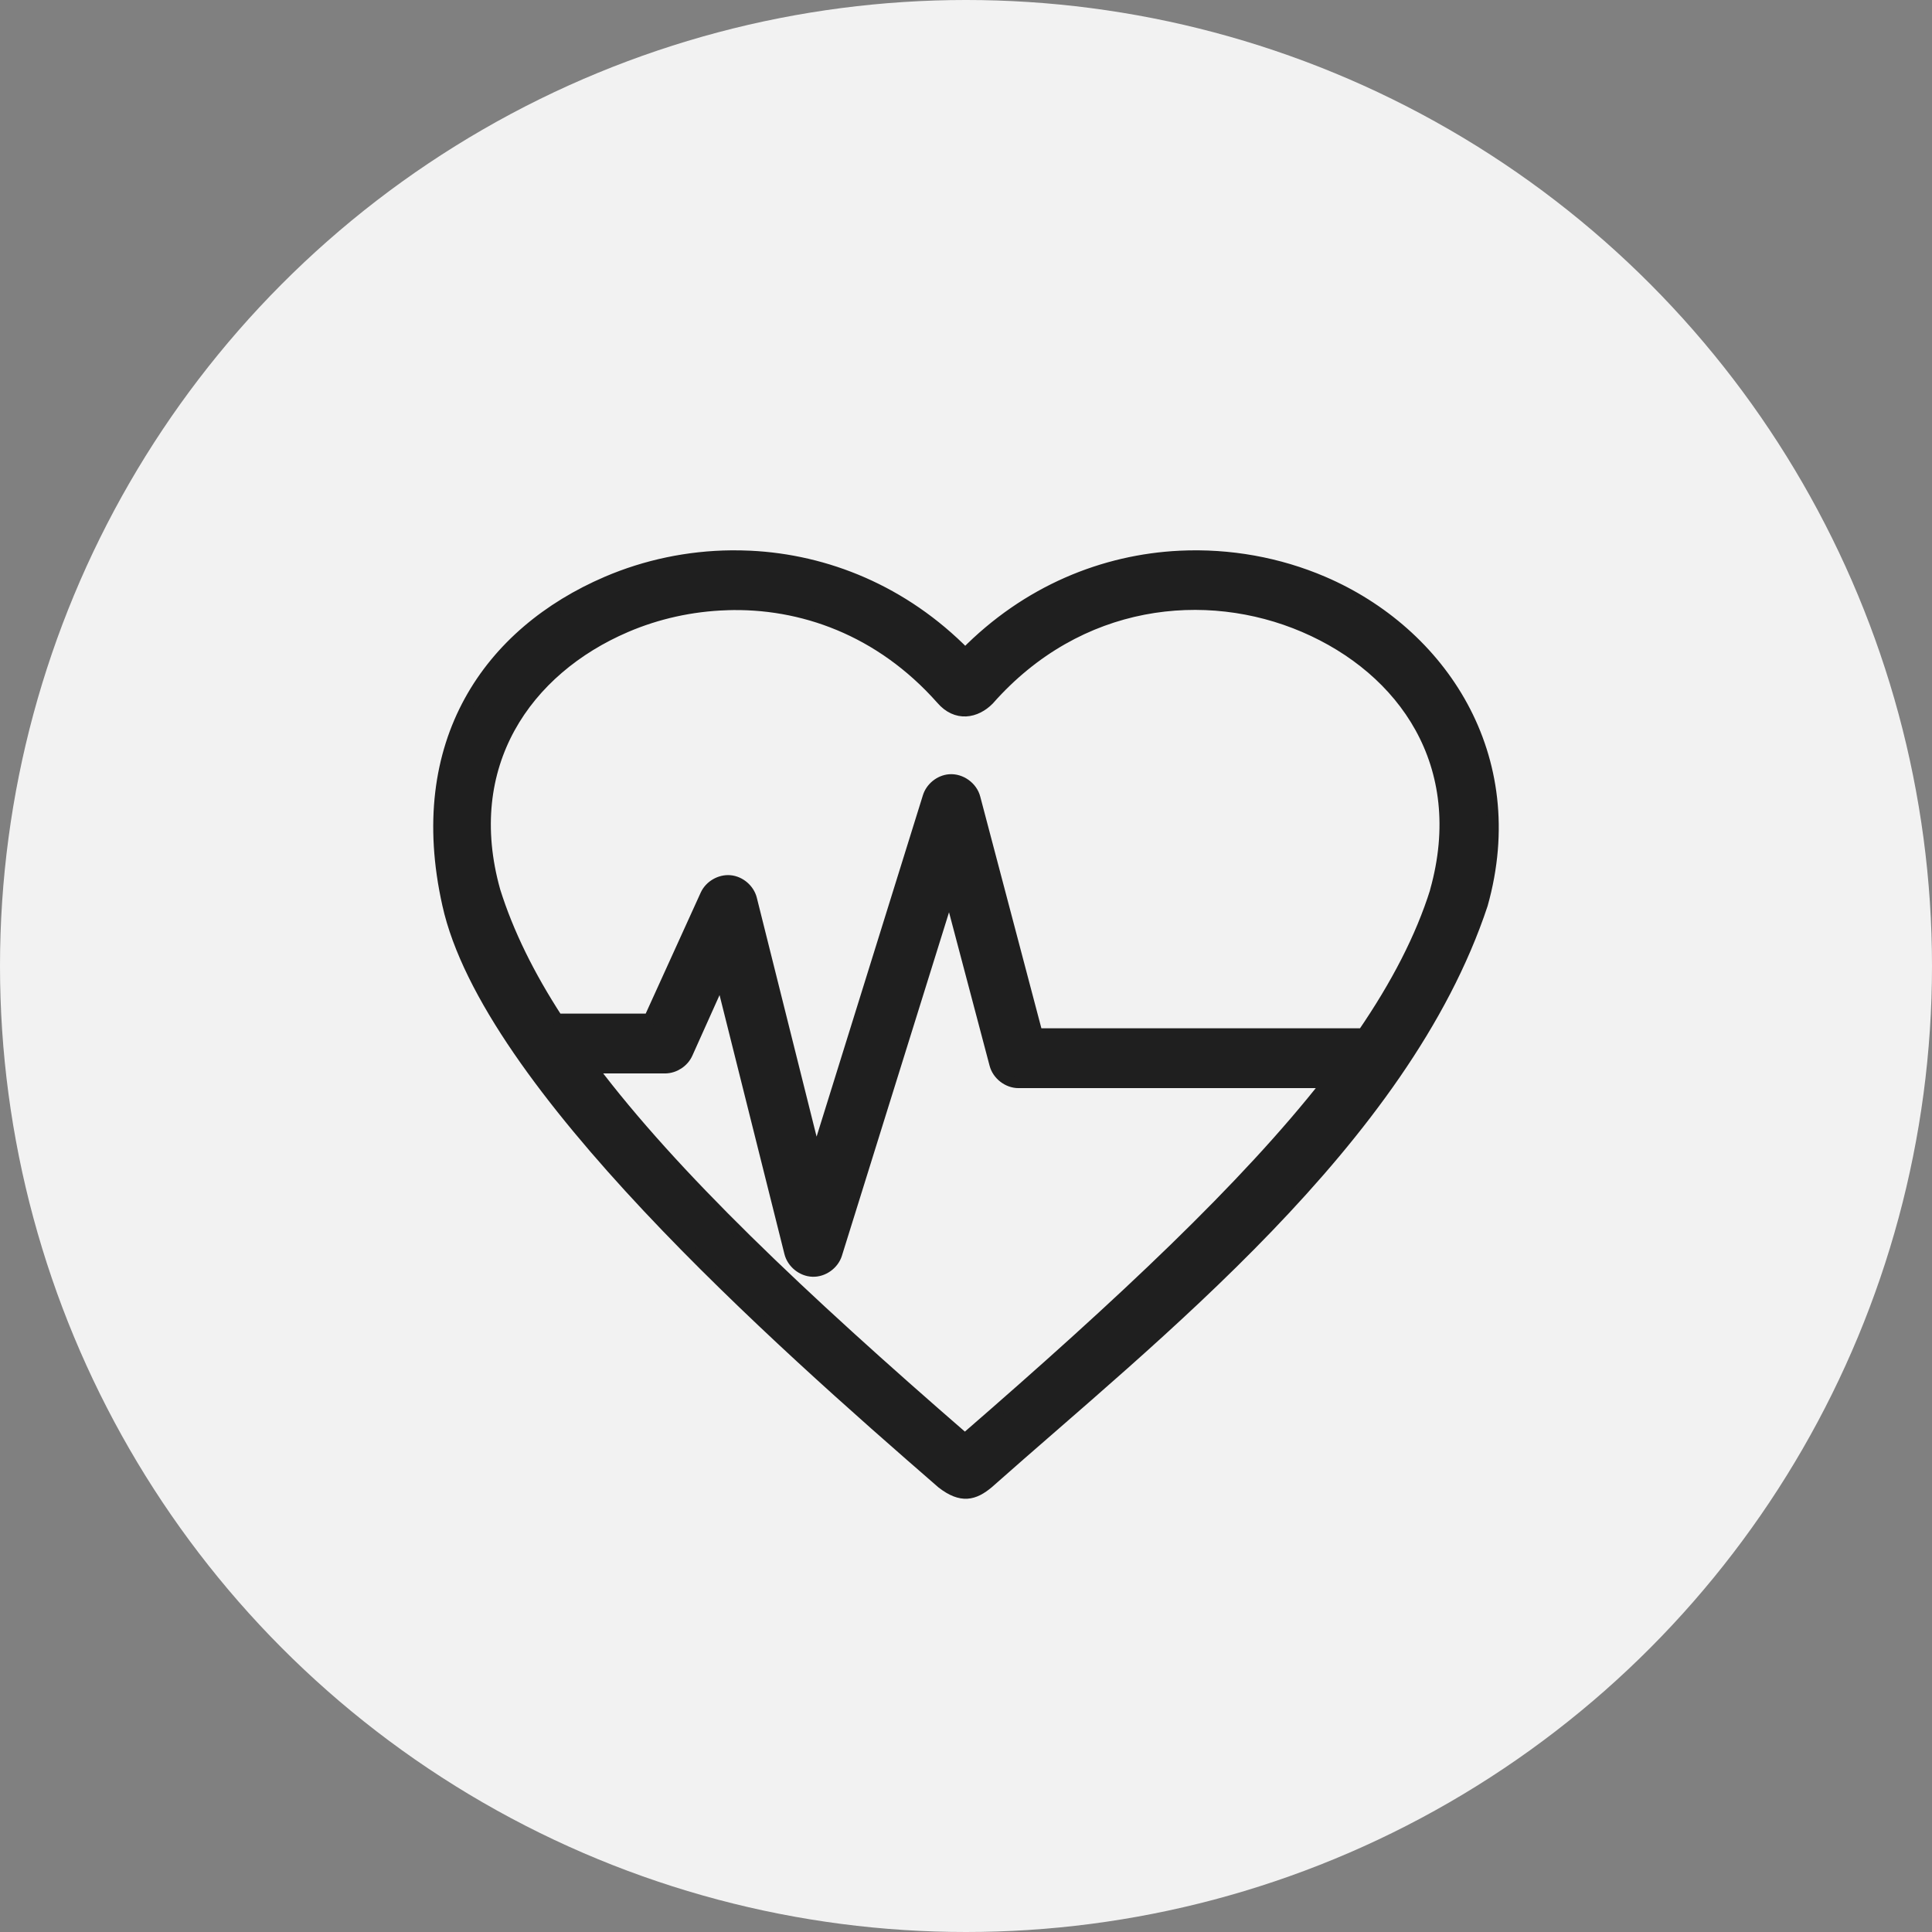 <svg width="66" height="66" viewBox="0 0 66 66" fill="none" xmlns="http://www.w3.org/2000/svg">
<rect x="0" y="0" width="66" height="66" fill="#808080" stroke="none"/>
<circle cx="33" cy="33" r="33" fill="#F2F2F2"/>
<path d="M24.993 19C23.508 19.013 22.058 19.322 20.739 19.887C16.721 21.61 14.067 25.355 15.307 30.892C16.654 37.002 26.54 45.757 32.193 50.663C32.848 51.167 33.269 51.058 33.756 50.65C39.385 45.651 47.948 38.976 50.628 30.891C52.05 25.828 49.215 21.61 45.196 19.887C43.689 19.241 42.008 18.93 40.302 19.013C37.721 19.139 35.095 20.182 32.974 22.343C30.851 20.182 28.215 19.139 25.634 19.013C25.42 19.003 25.205 18.999 24.993 19ZM24.814 20.646C27.374 20.558 30.07 21.507 32.167 23.873C32.68 24.472 33.334 24.336 33.768 23.898C36.847 20.407 41.201 19.967 44.556 21.404C47.967 22.866 50.253 26.128 49.052 30.429V30.442C48.552 32.039 47.712 33.653 46.567 35.327H35.421L33.294 27.266C33.2 26.894 32.818 26.619 32.436 26.649C32.111 26.676 31.814 26.915 31.718 27.228L27.875 39.569L25.659 30.712C25.575 30.386 25.274 30.129 24.94 30.098C24.606 30.068 24.263 30.266 24.122 30.57L22.187 34.826H19.035C18.063 33.33 17.347 31.879 16.896 30.442C15.686 26.135 17.965 22.868 21.38 21.405C22.447 20.948 23.615 20.687 24.813 20.647L24.814 20.646ZM32.436 30.442L33.999 36.355C34.089 36.705 34.433 36.972 34.793 36.972H45.363C42.553 40.555 38.368 44.485 32.962 49.171C27.308 44.27 23.006 40.188 20.202 36.47H22.726C23.038 36.466 23.341 36.269 23.469 35.982L24.635 33.385L26.992 42.795C27.078 43.138 27.408 43.405 27.761 43.416C28.113 43.428 28.459 43.183 28.568 42.846L32.436 30.442Z" fill="#1F1F1F" stroke="#1F1F1F" stroke-width="0.4"/>
</svg>

